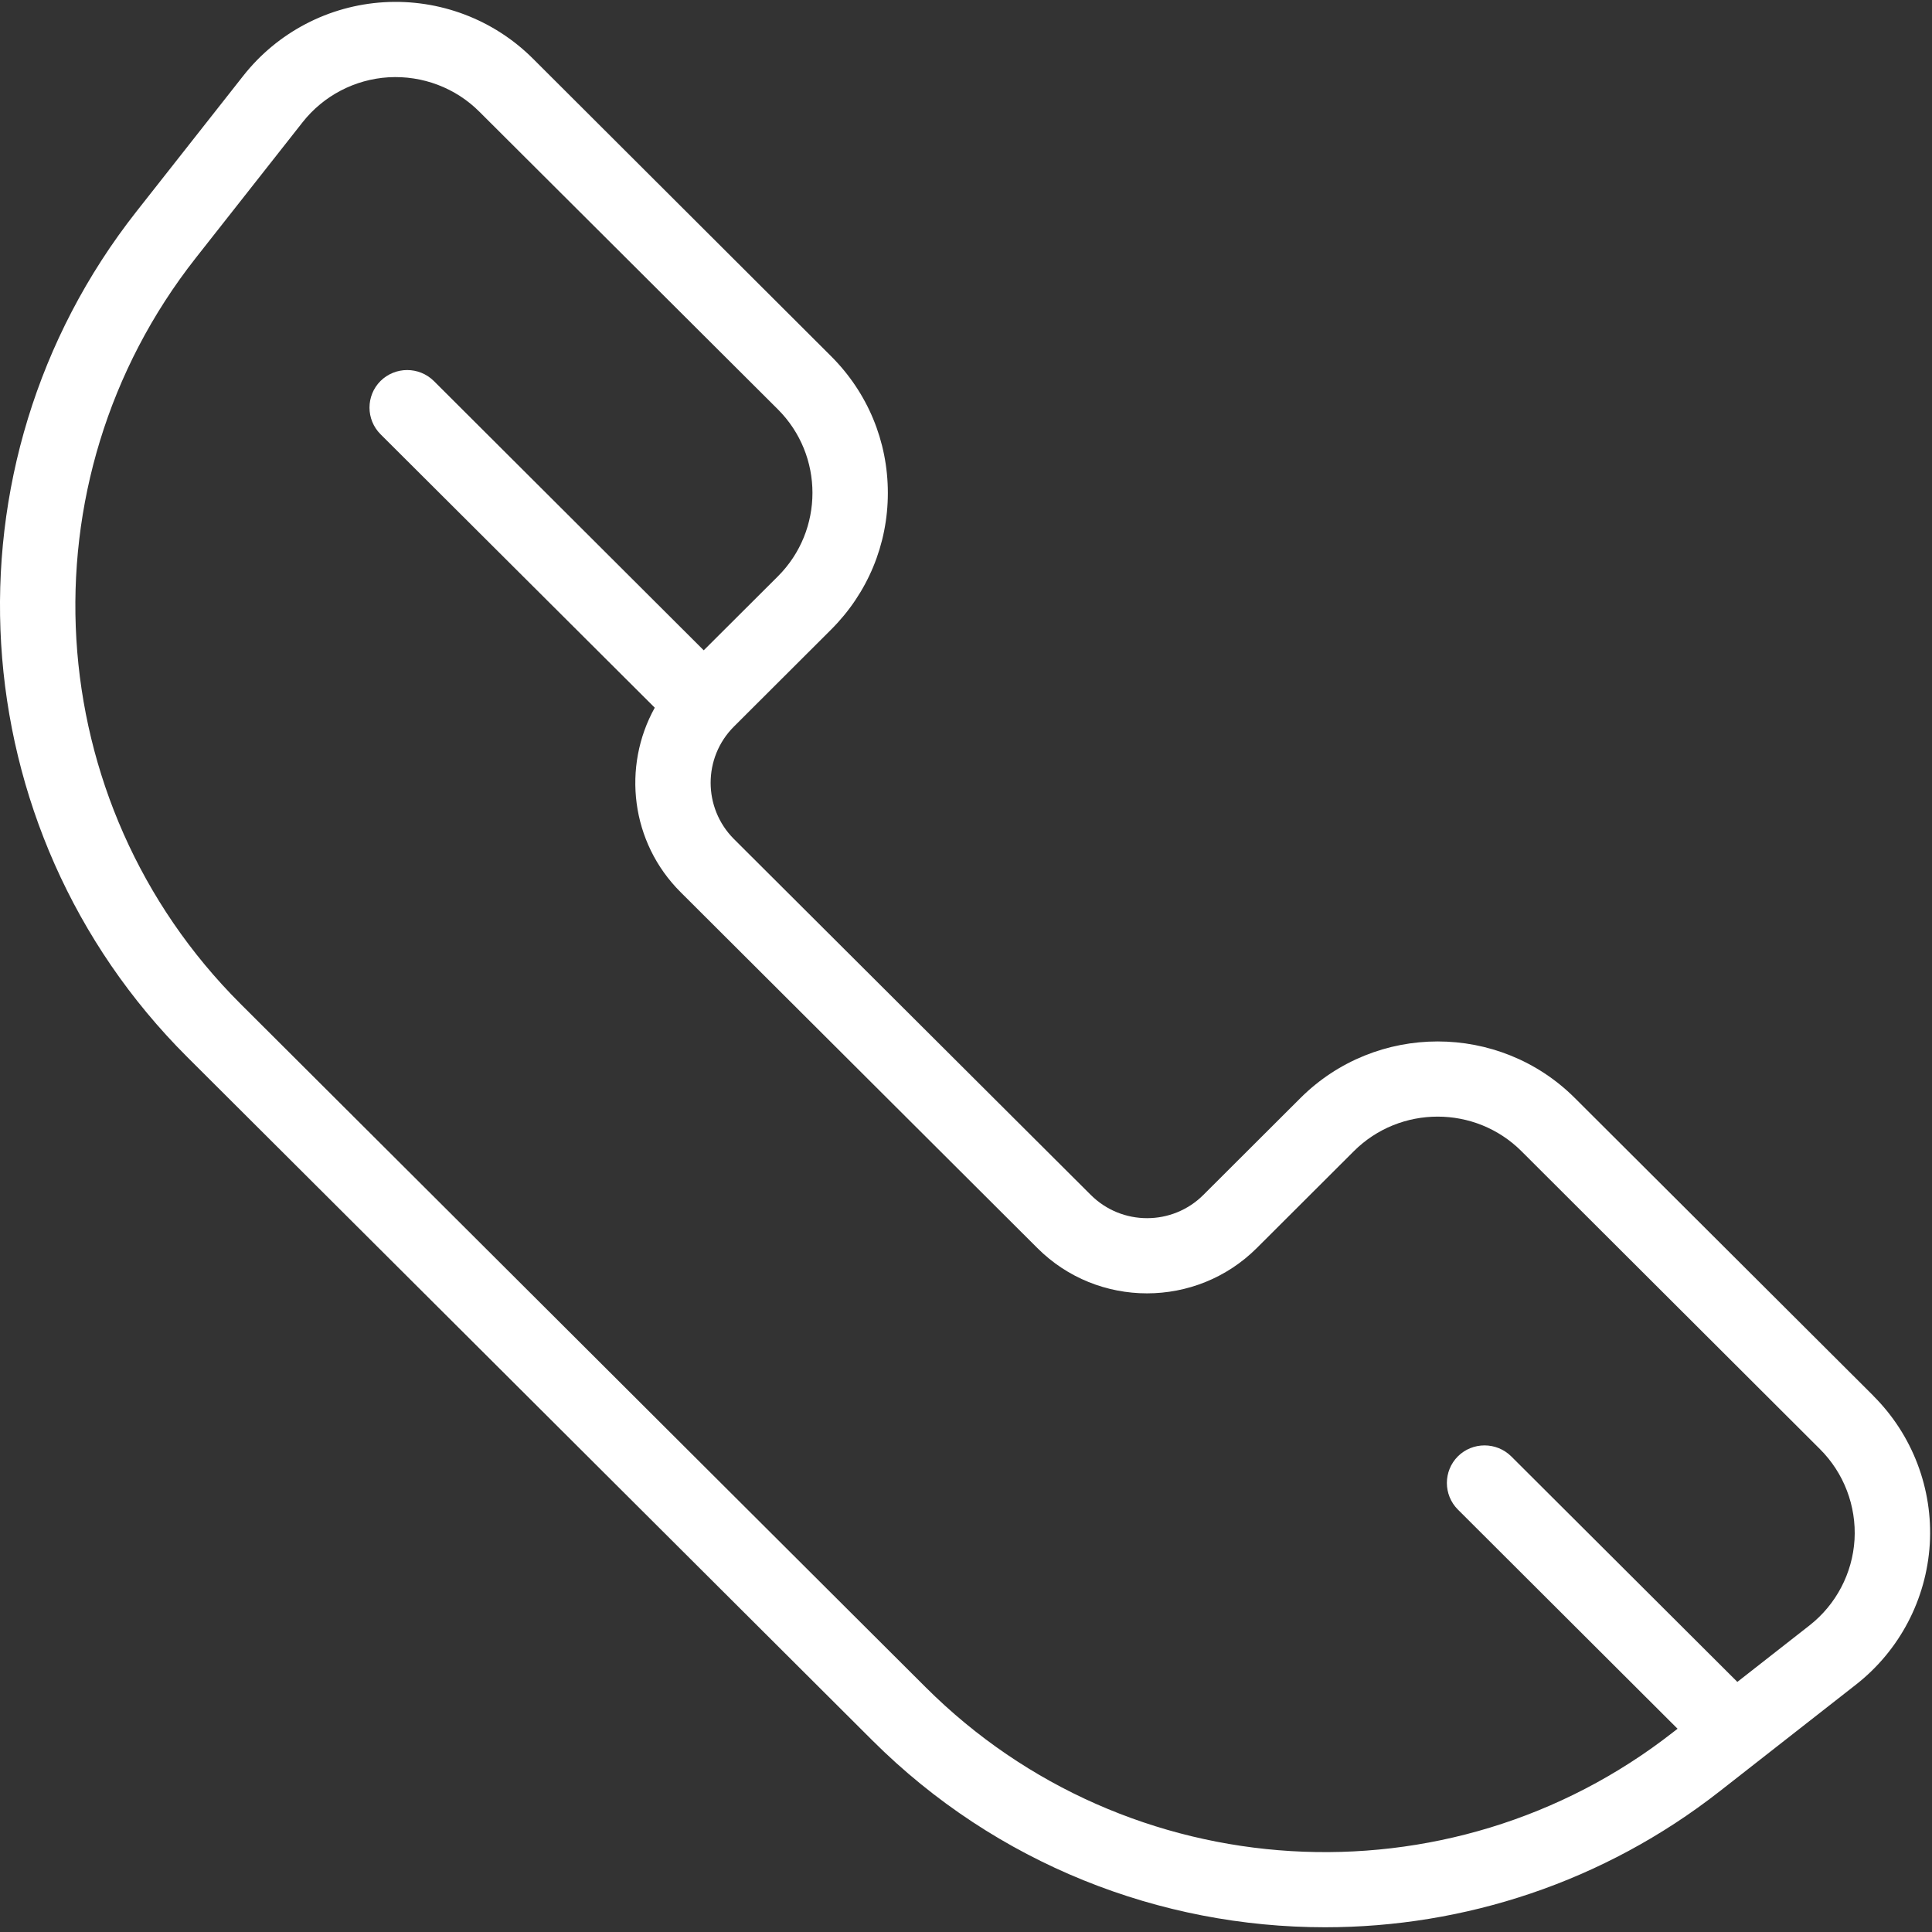 <svg width="20" height="20" viewBox="0 0 20 20" fill="none" xmlns="http://www.w3.org/2000/svg">
<rect x="0" y="0" width="20" height="20" fill="#333333" stroke="none"/>
<path d="M19.393 14.449L16.302 11.366C15.52 10.586 14.246 10.586 13.463 11.366L12.458 12.369C12.136 12.691 11.613 12.691 11.291 12.369L7.598 8.686C7.276 8.364 7.276 7.842 7.598 7.521L8.603 6.518C8.982 6.14 9.191 5.637 9.191 5.103C9.191 4.568 8.982 4.065 8.603 3.687L5.516 0.606C5.11 0.201 4.549 -0.011 3.976 0.023C3.403 0.057 2.872 0.335 2.518 0.785L1.412 2.19C-0.656 4.817 -0.429 8.581 1.938 10.942L9.031 18.017C10.316 19.298 12.012 19.951 13.717 19.951C15.155 19.951 16.599 19.486 17.804 18.542L19.213 17.439C19.664 17.086 19.942 16.556 19.977 15.984C20.011 15.413 19.798 14.853 19.392 14.449L19.393 14.449ZM19.198 15.938C19.177 16.287 19.007 16.611 18.731 16.827L17.985 17.411L15.644 15.076C15.491 14.925 15.244 14.925 15.092 15.076C14.94 15.228 14.94 15.475 15.092 15.627L17.366 17.896L17.322 17.93C14.999 19.75 11.672 19.551 9.583 17.467L2.49 10.392C0.401 8.308 0.202 4.989 2.026 2.671L3.132 1.266C3.348 0.991 3.673 0.821 4.023 0.8C4.373 0.78 4.716 0.909 4.963 1.157L8.052 4.237C8.53 4.714 8.53 5.49 8.052 5.967L7.285 6.732L4.491 3.944C4.338 3.793 4.092 3.793 3.939 3.944C3.787 4.096 3.787 4.343 3.939 4.495L6.778 7.326C6.439 7.936 6.528 8.72 7.046 9.236L10.739 12.92C11.364 13.545 12.383 13.545 13.01 12.92L14.015 11.917C14.493 11.44 15.272 11.44 15.75 11.917L18.84 15.001C19.088 15.248 19.218 15.59 19.198 15.939L19.198 15.938Z" fill="white"/>
</svg>
